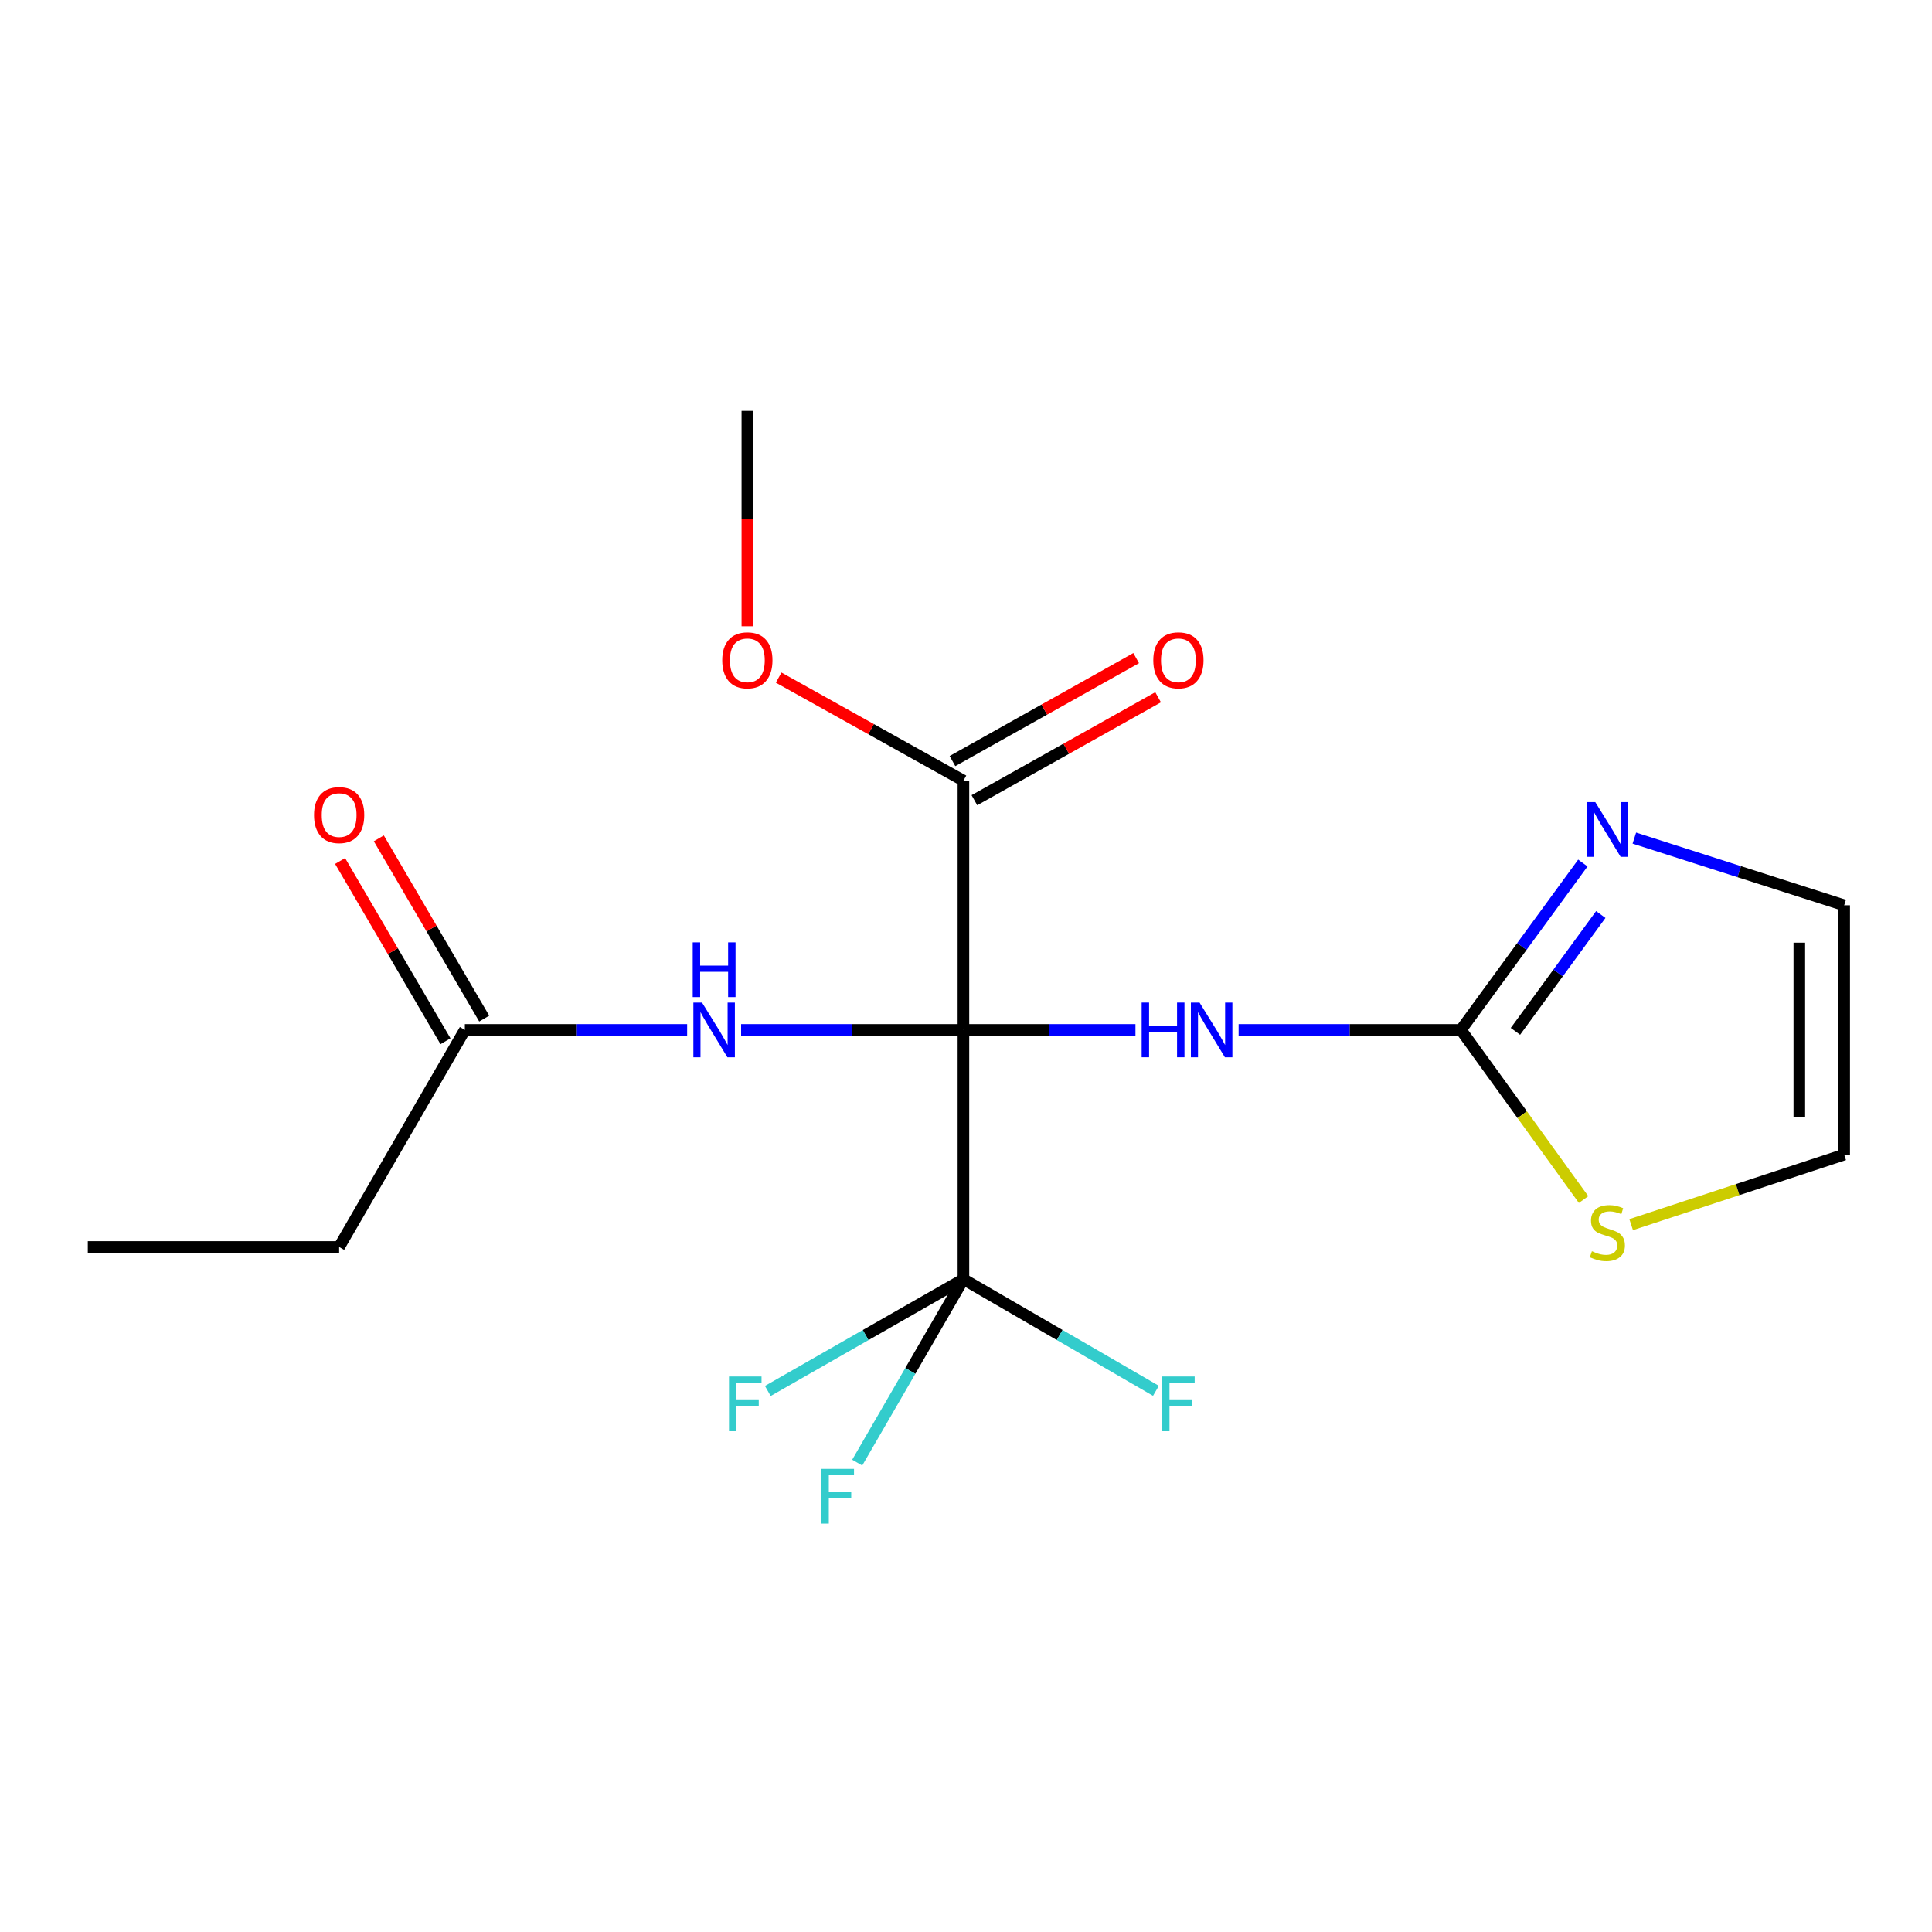 <?xml version='1.0' encoding='iso-8859-1'?>
<svg version='1.1' baseProfile='full'
              xmlns='http://www.w3.org/2000/svg'
                      xmlns:rdkit='http://www.rdkit.org/xml'
                      xmlns:xlink='http://www.w3.org/1999/xlink'
                  xml:space='preserve'
width='1000px' height='1000px' viewBox='0 0 1000 1000'>
<!-- END OF HEADER -->
<rect style='opacity:1.0;fill:#FFFFFF;stroke:none' width='1000' height='1000' x='0' y='0'> </rect>
<path class='bond-0' d='M 498.671,533.08 L 543.19,533.08' style='fill:none;fill-rule:evenodd;stroke:#000000;stroke-width:6px;stroke-linecap:butt;stroke-linejoin:miter;stroke-opacity:1' />
<path class='bond-0' d='M 543.19,533.08 L 587.709,533.08' style='fill:none;fill-rule:evenodd;stroke:#0000FF;stroke-width:6px;stroke-linecap:butt;stroke-linejoin:miter;stroke-opacity:1' />
<path class='bond-1' d='M 498.671,533.08 L 498.671,662.104' style='fill:none;fill-rule:evenodd;stroke:#000000;stroke-width:6px;stroke-linecap:butt;stroke-linejoin:miter;stroke-opacity:1' />
<path class='bond-3' d='M 498.671,533.08 L 441.136,533.08' style='fill:none;fill-rule:evenodd;stroke:#000000;stroke-width:6px;stroke-linecap:butt;stroke-linejoin:miter;stroke-opacity:1' />
<path class='bond-3' d='M 441.136,533.08 L 383.6,533.08' style='fill:none;fill-rule:evenodd;stroke:#0000FF;stroke-width:6px;stroke-linecap:butt;stroke-linejoin:miter;stroke-opacity:1' />
<path class='bond-4' d='M 498.671,533.08 L 498.671,404.056' style='fill:none;fill-rule:evenodd;stroke:#000000;stroke-width:6px;stroke-linecap:butt;stroke-linejoin:miter;stroke-opacity:1' />
<path class='bond-2' d='M 641.106,533.08 L 698.636,533.08' style='fill:none;fill-rule:evenodd;stroke:#0000FF;stroke-width:6px;stroke-linecap:butt;stroke-linejoin:miter;stroke-opacity:1' />
<path class='bond-2' d='M 698.636,533.08 L 756.165,533.08' style='fill:none;fill-rule:evenodd;stroke:#000000;stroke-width:6px;stroke-linecap:butt;stroke-linejoin:miter;stroke-opacity:1' />
<path class='bond-12' d='M 498.671,662.104 L 548.489,690.996' style='fill:none;fill-rule:evenodd;stroke:#000000;stroke-width:6px;stroke-linecap:butt;stroke-linejoin:miter;stroke-opacity:1' />
<path class='bond-12' d='M 548.489,690.996 L 598.308,719.887' style='fill:none;fill-rule:evenodd;stroke:#33CCCC;stroke-width:6px;stroke-linecap:butt;stroke-linejoin:miter;stroke-opacity:1' />
<path class='bond-13' d='M 498.671,662.104 L 448.045,691.035' style='fill:none;fill-rule:evenodd;stroke:#000000;stroke-width:6px;stroke-linecap:butt;stroke-linejoin:miter;stroke-opacity:1' />
<path class='bond-13' d='M 448.045,691.035 L 397.419,719.966' style='fill:none;fill-rule:evenodd;stroke:#33CCCC;stroke-width:6px;stroke-linecap:butt;stroke-linejoin:miter;stroke-opacity:1' />
<path class='bond-14' d='M 498.671,662.104 L 471.18,709.579' style='fill:none;fill-rule:evenodd;stroke:#000000;stroke-width:6px;stroke-linecap:butt;stroke-linejoin:miter;stroke-opacity:1' />
<path class='bond-14' d='M 471.18,709.579 L 443.69,757.054' style='fill:none;fill-rule:evenodd;stroke:#33CCCC;stroke-width:6px;stroke-linecap:butt;stroke-linejoin:miter;stroke-opacity:1' />
<path class='bond-5' d='M 756.165,533.08 L 787.722,489.891' style='fill:none;fill-rule:evenodd;stroke:#000000;stroke-width:6px;stroke-linecap:butt;stroke-linejoin:miter;stroke-opacity:1' />
<path class='bond-5' d='M 787.722,489.891 L 819.278,446.701' style='fill:none;fill-rule:evenodd;stroke:#0000FF;stroke-width:6px;stroke-linecap:butt;stroke-linejoin:miter;stroke-opacity:1' />
<path class='bond-5' d='M 784.382,533.823 L 806.472,503.591' style='fill:none;fill-rule:evenodd;stroke:#000000;stroke-width:6px;stroke-linecap:butt;stroke-linejoin:miter;stroke-opacity:1' />
<path class='bond-5' d='M 806.472,503.591 L 828.562,473.358' style='fill:none;fill-rule:evenodd;stroke:#0000FF;stroke-width:6px;stroke-linecap:butt;stroke-linejoin:miter;stroke-opacity:1' />
<path class='bond-6' d='M 756.165,533.08 L 787.911,576.982' style='fill:none;fill-rule:evenodd;stroke:#000000;stroke-width:6px;stroke-linecap:butt;stroke-linejoin:miter;stroke-opacity:1' />
<path class='bond-6' d='M 787.911,576.982 L 819.658,620.885' style='fill:none;fill-rule:evenodd;stroke:#CCCC00;stroke-width:6px;stroke-linecap:butt;stroke-linejoin:miter;stroke-opacity:1' />
<path class='bond-7' d='M 355.668,533.08 L 298.139,533.08' style='fill:none;fill-rule:evenodd;stroke:#0000FF;stroke-width:6px;stroke-linecap:butt;stroke-linejoin:miter;stroke-opacity:1' />
<path class='bond-7' d='M 298.139,533.08 L 240.61,533.08' style='fill:none;fill-rule:evenodd;stroke:#000000;stroke-width:6px;stroke-linecap:butt;stroke-linejoin:miter;stroke-opacity:1' />
<path class='bond-10' d='M 504.348,414.184 L 551.89,387.539' style='fill:none;fill-rule:evenodd;stroke:#000000;stroke-width:6px;stroke-linecap:butt;stroke-linejoin:miter;stroke-opacity:1' />
<path class='bond-10' d='M 551.89,387.539 L 599.431,360.894' style='fill:none;fill-rule:evenodd;stroke:#FF0000;stroke-width:6px;stroke-linecap:butt;stroke-linejoin:miter;stroke-opacity:1' />
<path class='bond-10' d='M 492.994,393.927 L 540.536,367.282' style='fill:none;fill-rule:evenodd;stroke:#000000;stroke-width:6px;stroke-linecap:butt;stroke-linejoin:miter;stroke-opacity:1' />
<path class='bond-10' d='M 540.536,367.282 L 588.078,340.636' style='fill:none;fill-rule:evenodd;stroke:#FF0000;stroke-width:6px;stroke-linecap:butt;stroke-linejoin:miter;stroke-opacity:1' />
<path class='bond-15' d='M 498.671,404.056 L 450.852,377.391' style='fill:none;fill-rule:evenodd;stroke:#000000;stroke-width:6px;stroke-linecap:butt;stroke-linejoin:miter;stroke-opacity:1' />
<path class='bond-15' d='M 450.852,377.391 L 403.033,350.726' style='fill:none;fill-rule:evenodd;stroke:#FF0000;stroke-width:6px;stroke-linecap:butt;stroke-linejoin:miter;stroke-opacity:1' />
<path class='bond-8' d='M 845.929,433.798 L 900.237,451.186' style='fill:none;fill-rule:evenodd;stroke:#0000FF;stroke-width:6px;stroke-linecap:butt;stroke-linejoin:miter;stroke-opacity:1' />
<path class='bond-8' d='M 900.237,451.186 L 954.545,468.574' style='fill:none;fill-rule:evenodd;stroke:#000000;stroke-width:6px;stroke-linecap:butt;stroke-linejoin:miter;stroke-opacity:1' />
<path class='bond-9' d='M 844.278,633.868 L 899.412,615.74' style='fill:none;fill-rule:evenodd;stroke:#CCCC00;stroke-width:6px;stroke-linecap:butt;stroke-linejoin:miter;stroke-opacity:1' />
<path class='bond-9' d='M 899.412,615.74 L 954.545,597.611' style='fill:none;fill-rule:evenodd;stroke:#000000;stroke-width:6px;stroke-linecap:butt;stroke-linejoin:miter;stroke-opacity:1' />
<path class='bond-11' d='M 250.633,527.218 L 223.354,480.573' style='fill:none;fill-rule:evenodd;stroke:#000000;stroke-width:6px;stroke-linecap:butt;stroke-linejoin:miter;stroke-opacity:1' />
<path class='bond-11' d='M 223.354,480.573 L 196.076,433.929' style='fill:none;fill-rule:evenodd;stroke:#FF0000;stroke-width:6px;stroke-linecap:butt;stroke-linejoin:miter;stroke-opacity:1' />
<path class='bond-11' d='M 230.587,538.941 L 203.309,492.296' style='fill:none;fill-rule:evenodd;stroke:#000000;stroke-width:6px;stroke-linecap:butt;stroke-linejoin:miter;stroke-opacity:1' />
<path class='bond-11' d='M 203.309,492.296 L 176.03,445.652' style='fill:none;fill-rule:evenodd;stroke:#FF0000;stroke-width:6px;stroke-linecap:butt;stroke-linejoin:miter;stroke-opacity:1' />
<path class='bond-16' d='M 240.61,533.08 L 175.537,645.436' style='fill:none;fill-rule:evenodd;stroke:#000000;stroke-width:6px;stroke-linecap:butt;stroke-linejoin:miter;stroke-opacity:1' />
<path class='bond-19' d='M 954.545,468.574 L 954.545,597.611' style='fill:none;fill-rule:evenodd;stroke:#000000;stroke-width:6px;stroke-linecap:butt;stroke-linejoin:miter;stroke-opacity:1' />
<path class='bond-19' d='M 931.323,487.93 L 931.323,578.256' style='fill:none;fill-rule:evenodd;stroke:#000000;stroke-width:6px;stroke-linecap:butt;stroke-linejoin:miter;stroke-opacity:1' />
<path class='bond-17' d='M 386.831,324.146 L 386.831,268.407' style='fill:none;fill-rule:evenodd;stroke:#FF0000;stroke-width:6px;stroke-linecap:butt;stroke-linejoin:miter;stroke-opacity:1' />
<path class='bond-17' d='M 386.831,268.407 L 386.831,212.667' style='fill:none;fill-rule:evenodd;stroke:#000000;stroke-width:6px;stroke-linecap:butt;stroke-linejoin:miter;stroke-opacity:1' />
<path class='bond-18' d='M 175.537,645.436 L 45.455,645.436' style='fill:none;fill-rule:evenodd;stroke:#000000;stroke-width:6px;stroke-linecap:butt;stroke-linejoin:miter;stroke-opacity:1' />
<path  class='atom-1' d='M 590.921 518.92
L 594.761 518.92
L 594.761 530.96
L 609.241 530.96
L 609.241 518.92
L 613.081 518.92
L 613.081 547.24
L 609.241 547.24
L 609.241 534.16
L 594.761 534.16
L 594.761 547.24
L 590.921 547.24
L 590.921 518.92
' fill='#0000FF'/>
<path  class='atom-1' d='M 620.881 518.92
L 630.161 533.92
Q 631.081 535.4, 632.561 538.08
Q 634.041 540.76, 634.121 540.92
L 634.121 518.92
L 637.881 518.92
L 637.881 547.24
L 634.001 547.24
L 624.041 530.84
Q 622.881 528.92, 621.641 526.72
Q 620.441 524.52, 620.081 523.84
L 620.081 547.24
L 616.401 547.24
L 616.401 518.92
L 620.881 518.92
' fill='#0000FF'/>
<path  class='atom-4' d='M 363.374 518.92
L 372.654 533.92
Q 373.574 535.4, 375.054 538.08
Q 376.534 540.76, 376.614 540.92
L 376.614 518.92
L 380.374 518.92
L 380.374 547.24
L 376.494 547.24
L 366.534 530.84
Q 365.374 528.92, 364.134 526.72
Q 362.934 524.52, 362.574 523.84
L 362.574 547.24
L 358.894 547.24
L 358.894 518.92
L 363.374 518.92
' fill='#0000FF'/>
<path  class='atom-4' d='M 358.554 487.768
L 362.394 487.768
L 362.394 499.808
L 376.874 499.808
L 376.874 487.768
L 380.714 487.768
L 380.714 516.088
L 376.874 516.088
L 376.874 503.008
L 362.394 503.008
L 362.394 516.088
L 358.554 516.088
L 358.554 487.768
' fill='#0000FF'/>
<path  class='atom-6' d='M 825.712 415.169
L 834.992 430.169
Q 835.912 431.649, 837.392 434.329
Q 838.872 437.009, 838.952 437.169
L 838.952 415.169
L 842.712 415.169
L 842.712 443.489
L 838.832 443.489
L 828.872 427.089
Q 827.712 425.169, 826.472 422.969
Q 825.272 420.769, 824.912 420.089
L 824.912 443.489
L 821.232 443.489
L 821.232 415.169
L 825.712 415.169
' fill='#0000FF'/>
<path  class='atom-7' d='M 823.972 647.634
Q 824.292 647.754, 825.612 648.314
Q 826.932 648.874, 828.372 649.234
Q 829.852 649.554, 831.292 649.554
Q 833.972 649.554, 835.532 648.274
Q 837.092 646.954, 837.092 644.674
Q 837.092 643.114, 836.292 642.154
Q 835.532 641.194, 834.332 640.674
Q 833.132 640.154, 831.132 639.554
Q 828.612 638.794, 827.092 638.074
Q 825.612 637.354, 824.532 635.834
Q 823.492 634.314, 823.492 631.754
Q 823.492 628.194, 825.892 625.994
Q 828.332 623.794, 833.132 623.794
Q 836.412 623.794, 840.132 625.354
L 839.212 628.434
Q 835.812 627.034, 833.252 627.034
Q 830.492 627.034, 828.972 628.194
Q 827.452 629.314, 827.492 631.274
Q 827.492 632.794, 828.252 633.714
Q 829.052 634.634, 830.172 635.154
Q 831.332 635.674, 833.252 636.274
Q 835.812 637.074, 837.332 637.874
Q 838.852 638.674, 839.932 640.314
Q 841.052 641.914, 841.052 644.674
Q 841.052 648.594, 838.412 650.714
Q 835.812 652.794, 831.452 652.794
Q 828.932 652.794, 827.012 652.234
Q 825.132 651.714, 822.892 650.794
L 823.972 647.634
' fill='#CCCC00'/>
<path  class='atom-11' d='M 596.943 341.772
Q 596.943 334.972, 600.303 331.172
Q 603.663 327.372, 609.943 327.372
Q 616.223 327.372, 619.583 331.172
Q 622.943 334.972, 622.943 341.772
Q 622.943 348.652, 619.543 352.572
Q 616.143 356.452, 609.943 356.452
Q 603.703 356.452, 600.303 352.572
Q 596.943 348.692, 596.943 341.772
M 609.943 353.252
Q 614.263 353.252, 616.583 350.372
Q 618.943 347.452, 618.943 341.772
Q 618.943 336.212, 616.583 333.412
Q 614.263 330.572, 609.943 330.572
Q 605.623 330.572, 603.263 333.372
Q 600.943 336.172, 600.943 341.772
Q 600.943 347.492, 603.263 350.372
Q 605.623 353.252, 609.943 353.252
' fill='#FF0000'/>
<path  class='atom-12' d='M 162.537 421.888
Q 162.537 415.088, 165.897 411.288
Q 169.257 407.488, 175.537 407.488
Q 181.817 407.488, 185.177 411.288
Q 188.537 415.088, 188.537 421.888
Q 188.537 428.768, 185.137 432.688
Q 181.737 436.568, 175.537 436.568
Q 169.297 436.568, 165.897 432.688
Q 162.537 428.808, 162.537 421.888
M 175.537 433.368
Q 179.857 433.368, 182.177 430.488
Q 184.537 427.568, 184.537 421.888
Q 184.537 416.328, 182.177 413.528
Q 179.857 410.688, 175.537 410.688
Q 171.217 410.688, 168.857 413.488
Q 166.537 416.288, 166.537 421.888
Q 166.537 427.608, 168.857 430.488
Q 171.217 433.368, 175.537 433.368
' fill='#FF0000'/>
<path  class='atom-13' d='M 601.523 712.475
L 618.363 712.475
L 618.363 715.715
L 605.323 715.715
L 605.323 724.315
L 616.923 724.315
L 616.923 727.595
L 605.323 727.595
L 605.323 740.795
L 601.523 740.795
L 601.523 712.475
' fill='#33CCCC'/>
<path  class='atom-14' d='M 377.328 712.475
L 394.168 712.475
L 394.168 715.715
L 381.128 715.715
L 381.128 724.315
L 392.728 724.315
L 392.728 727.595
L 381.128 727.595
L 381.128 740.795
L 377.328 740.795
L 377.328 712.475
' fill='#33CCCC'/>
<path  class='atom-15' d='M 425.191 760.3
L 442.031 760.3
L 442.031 763.54
L 428.991 763.54
L 428.991 772.14
L 440.591 772.14
L 440.591 775.42
L 428.991 775.42
L 428.991 788.62
L 425.191 788.62
L 425.191 760.3
' fill='#33CCCC'/>
<path  class='atom-16' d='M 373.831 341.772
Q 373.831 334.972, 377.191 331.172
Q 380.551 327.372, 386.831 327.372
Q 393.111 327.372, 396.471 331.172
Q 399.831 334.972, 399.831 341.772
Q 399.831 348.652, 396.431 352.572
Q 393.031 356.452, 386.831 356.452
Q 380.591 356.452, 377.191 352.572
Q 373.831 348.692, 373.831 341.772
M 386.831 353.252
Q 391.151 353.252, 393.471 350.372
Q 395.831 347.452, 395.831 341.772
Q 395.831 336.212, 393.471 333.412
Q 391.151 330.572, 386.831 330.572
Q 382.511 330.572, 380.151 333.372
Q 377.831 336.172, 377.831 341.772
Q 377.831 347.492, 380.151 350.372
Q 382.511 353.252, 386.831 353.252
' fill='#FF0000'/>
</svg>
